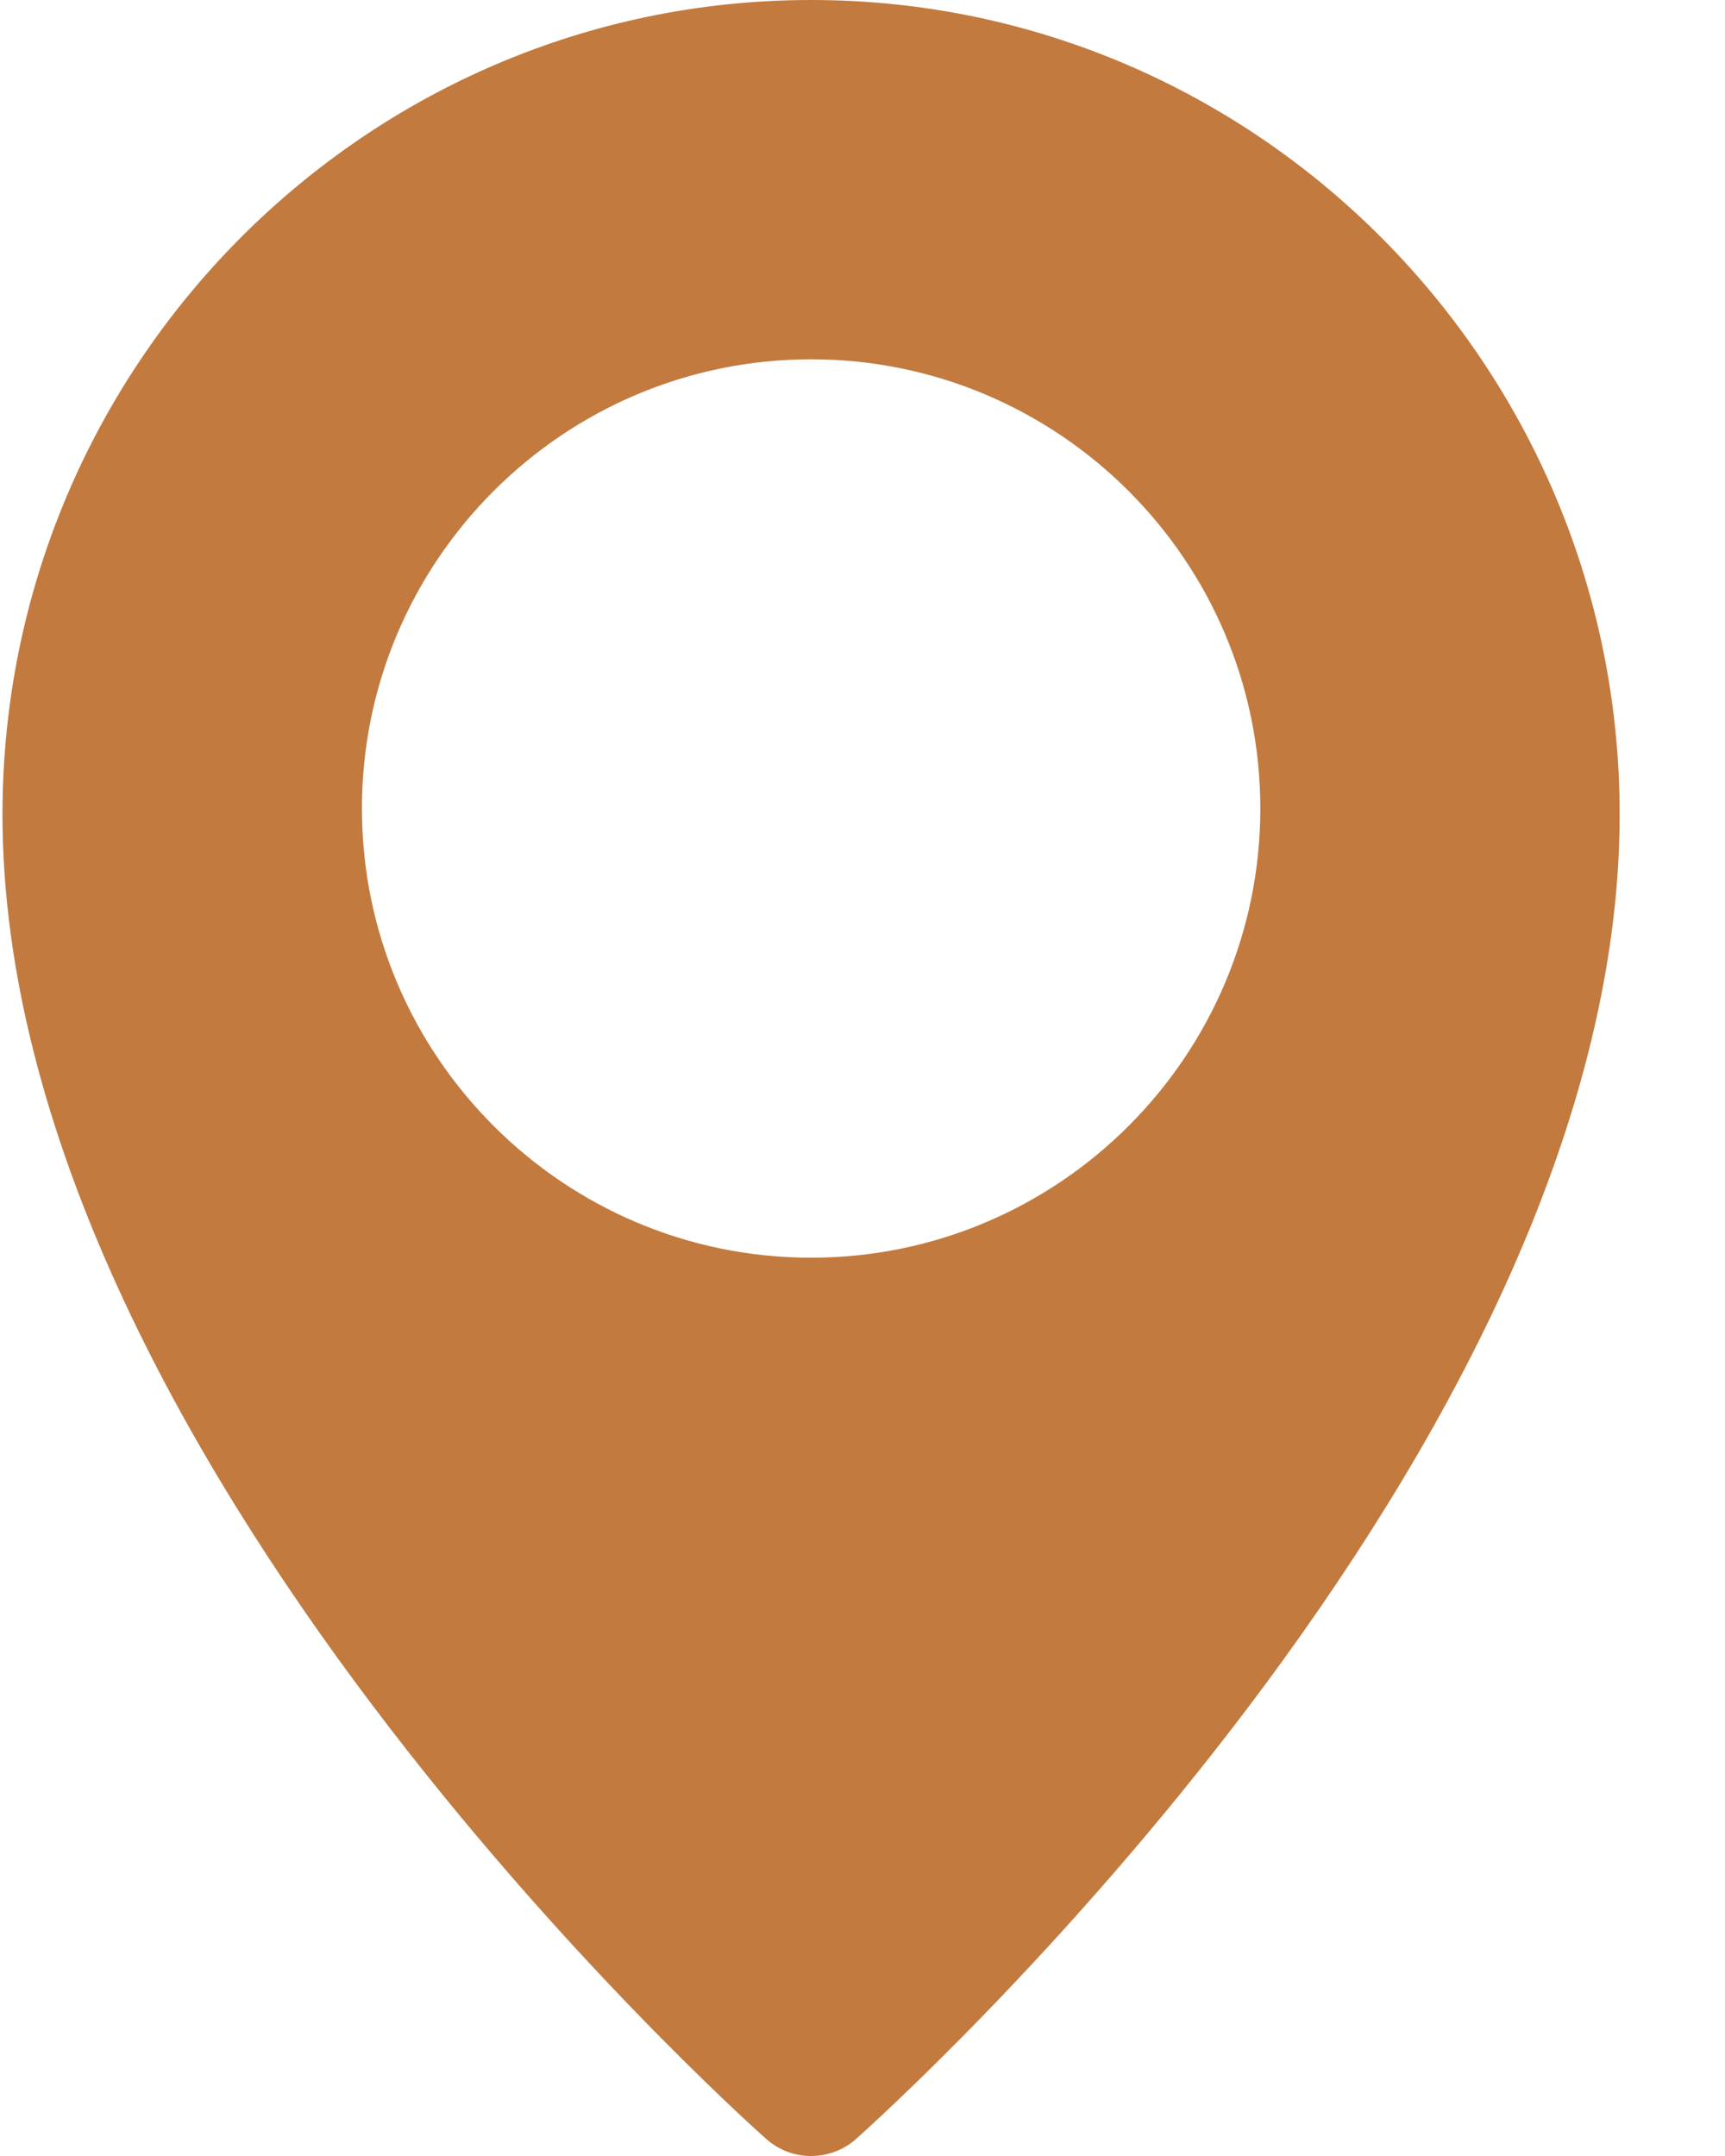 <svg width="16" height="20" viewBox="0 0 16 20" fill="none" xmlns="http://www.w3.org/2000/svg">
<path d="M7.523 0C3.388 0 0.023 3.388 0.023 7.554C0.023 13.473 6.818 19.585 7.107 19.842C7.227 19.948 7.375 20 7.523 20C7.672 20 7.82 19.948 7.939 19.843C8.228 19.585 15.023 13.473 15.023 7.554C15.023 3.388 11.658 0 7.523 0ZM7.523 11.667C5.226 11.667 3.357 9.797 3.357 7.5C3.357 5.202 5.226 3.333 7.523 3.333C9.821 3.333 11.69 5.202 11.69 7.5C11.69 9.797 9.821 11.667 7.523 11.667Z" fill="#C27A3E"/>
</svg>
